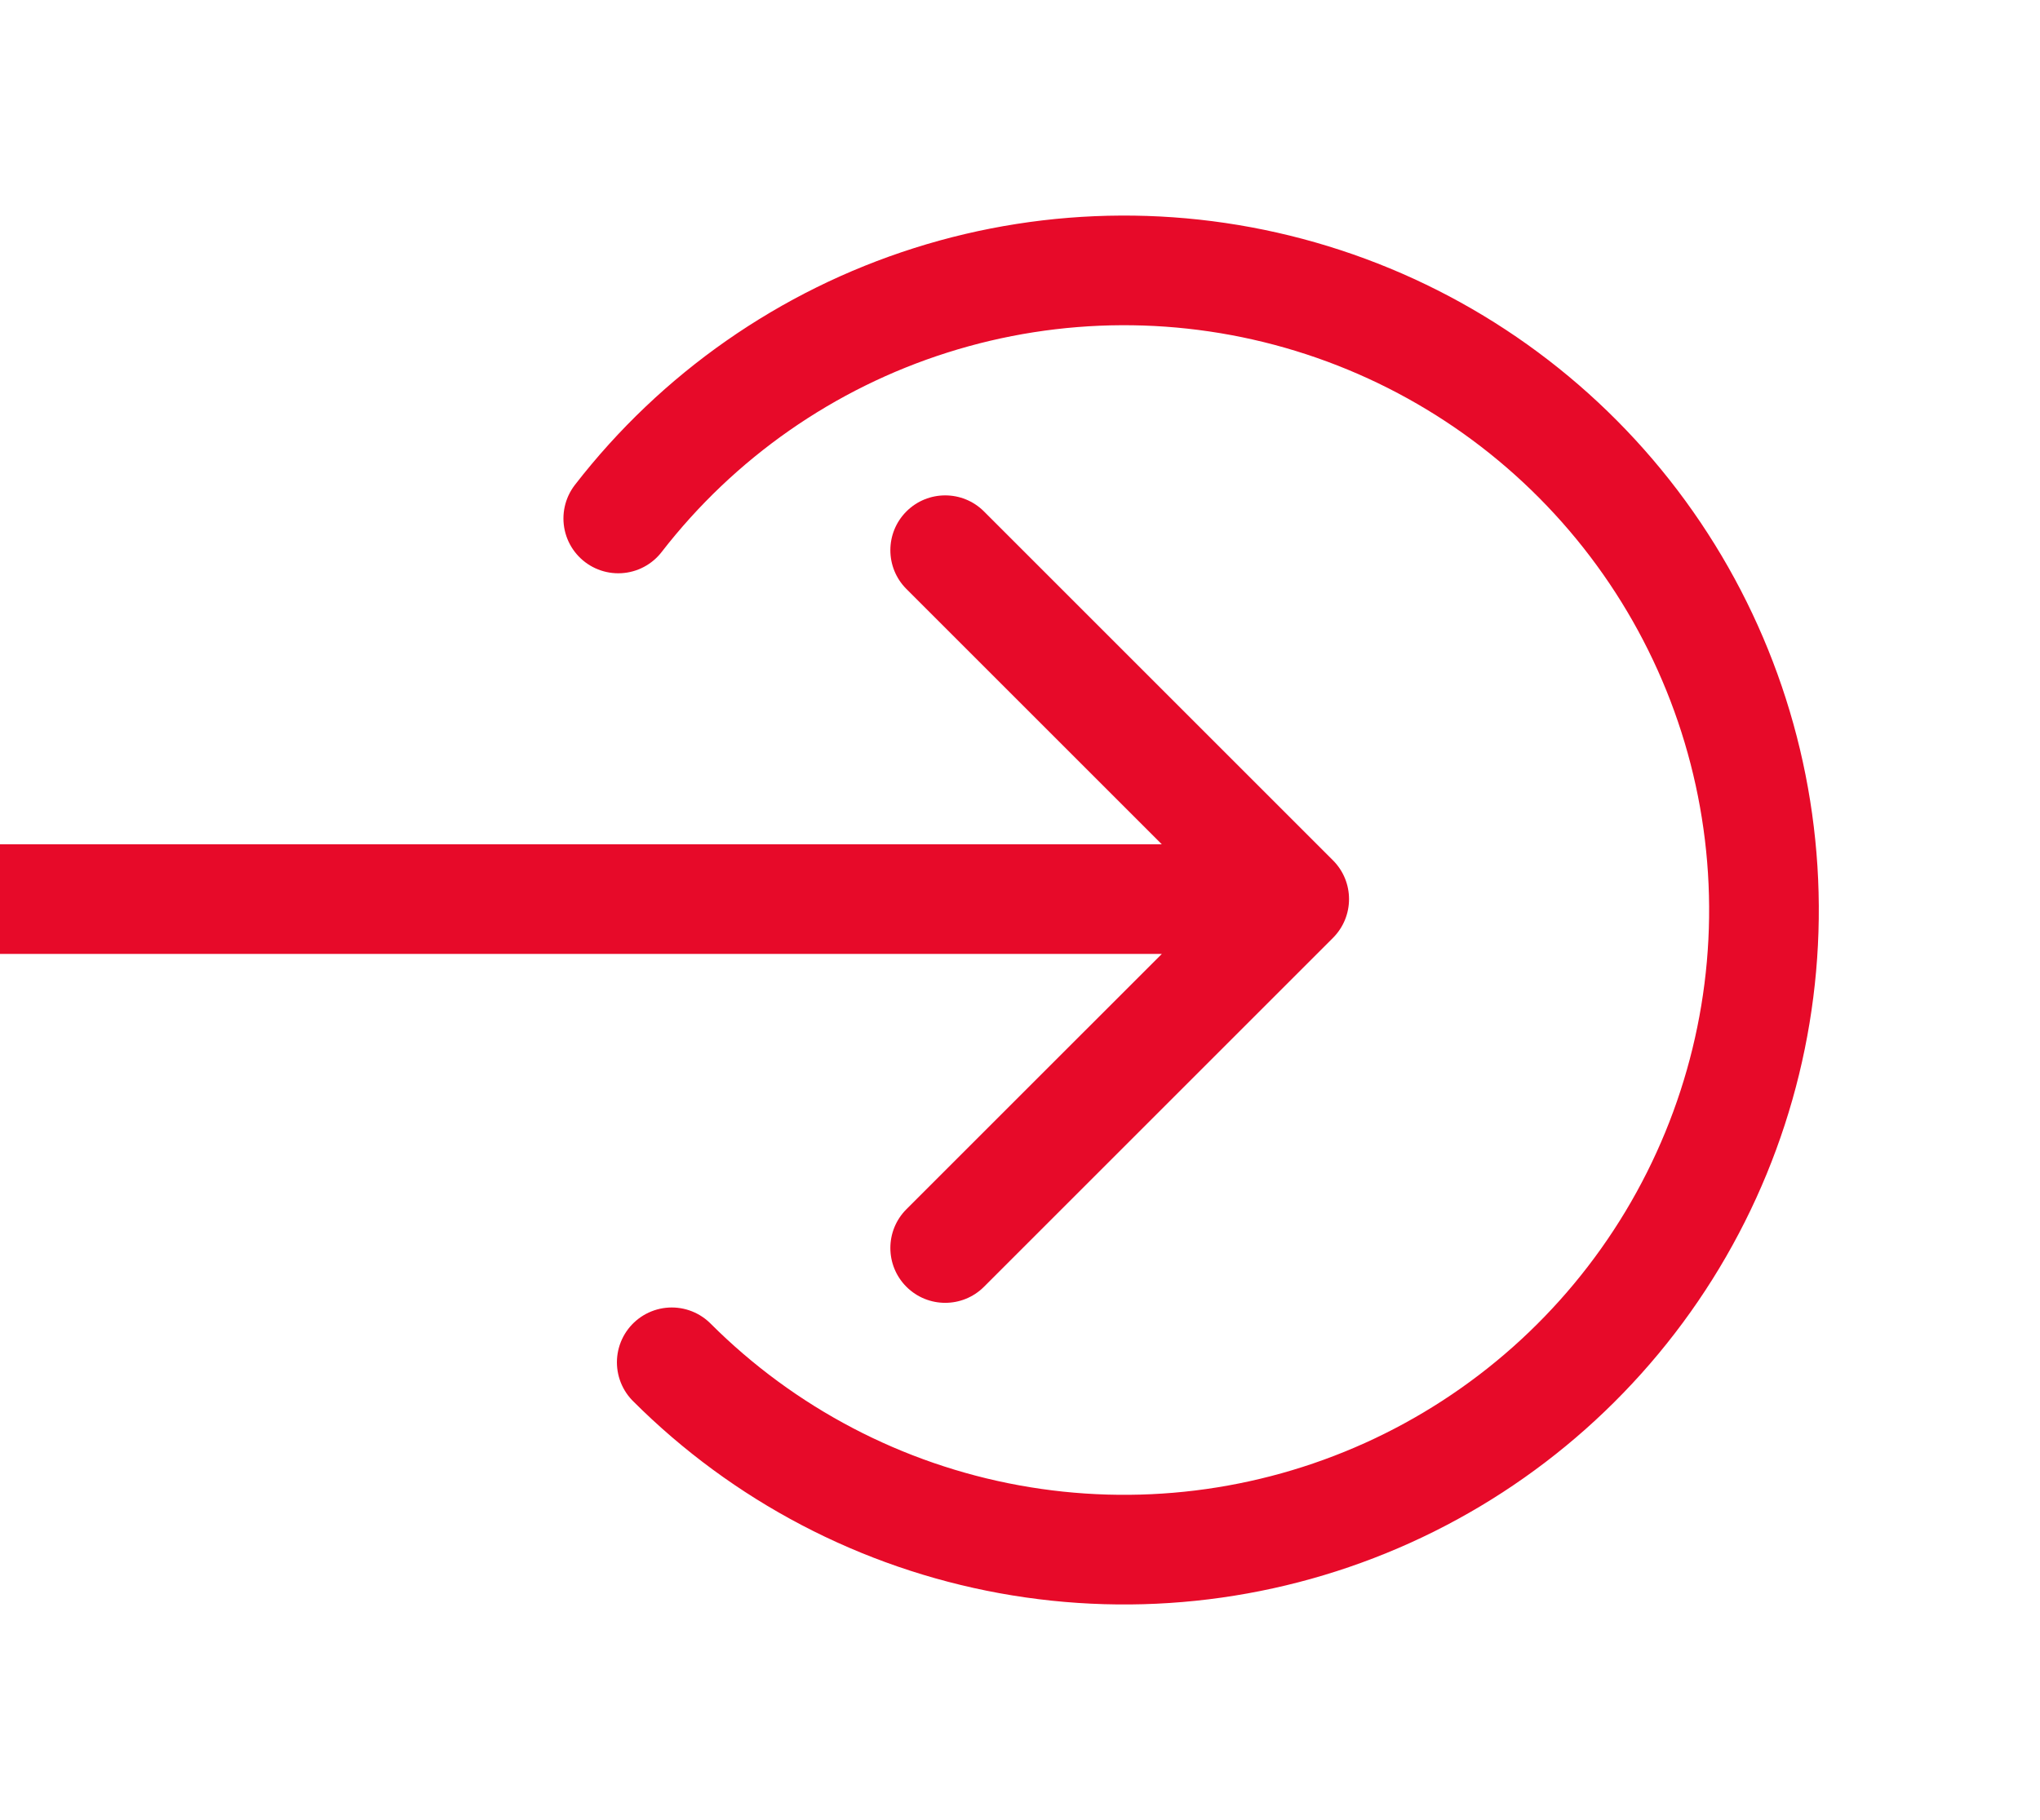 <?xml version="1.0" encoding="UTF-8"?> <svg xmlns="http://www.w3.org/2000/svg" width="93" height="83" viewBox="0 0 93 83" fill="none"> <path d="M60.768 42.768C61.744 41.791 61.744 40.209 60.768 39.232L44.858 23.322C43.882 22.346 42.299 22.346 41.322 23.322C40.346 24.299 40.346 25.882 41.322 26.858L55.465 41L41.322 55.142C40.346 56.118 40.346 57.701 41.322 58.678C42.299 59.654 43.882 59.654 44.858 58.678L60.768 42.768ZM2.18557e-07 43.5L59 43.5L59 38.5L-2.18557e-07 38.5L2.18557e-07 43.5Z" fill="#E70A29"></path> <path d="M30.624 62.122C34.815 66.312 40.182 69.127 46.012 70.191C51.842 71.255 57.857 70.518 63.258 68.078C68.658 65.638 73.187 61.611 76.242 56.533C79.297 51.455 80.733 45.567 80.358 39.653C79.983 33.739 77.816 28.079 74.144 23.427C70.473 18.776 65.471 15.352 59.806 13.614C54.141 11.875 48.08 11.903 42.431 13.695C36.783 15.486 31.814 18.956 28.186 23.642" stroke="#E70A29" stroke-width="5" stroke-linecap="round"></path> </svg> 